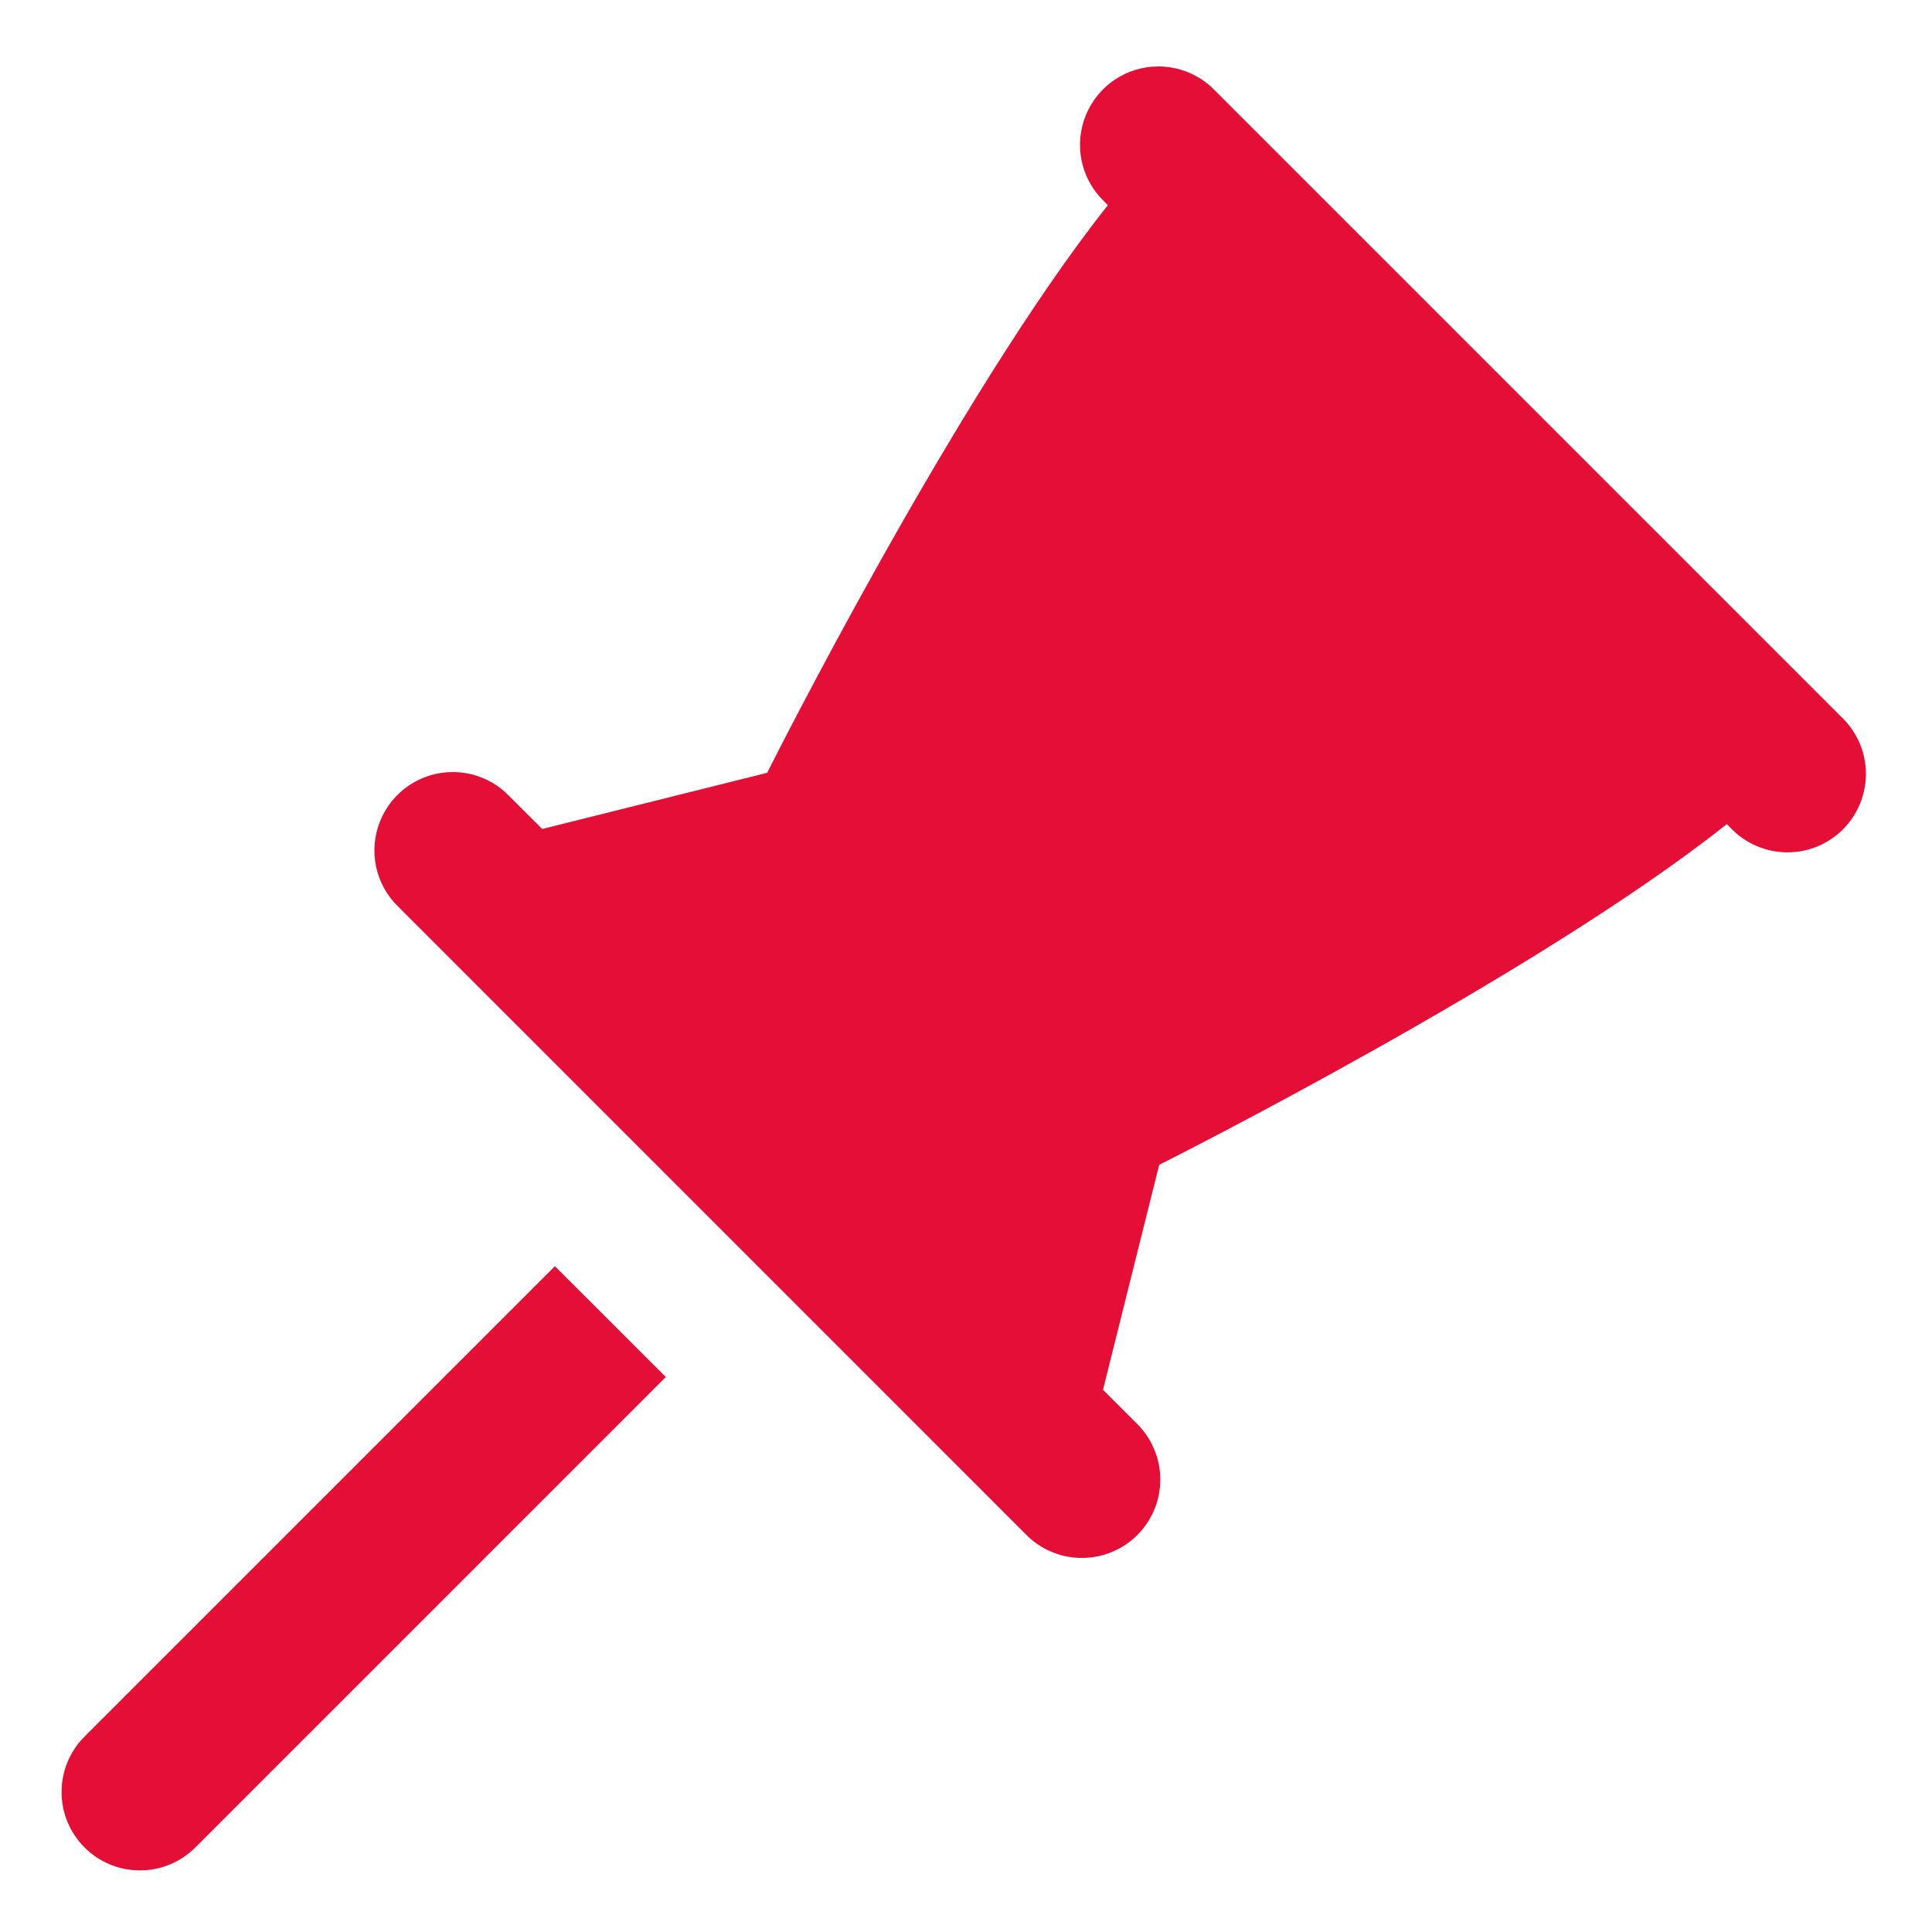 <svg width="23" height="23" viewBox="0 0 23 23" fill="none" xmlns="http://www.w3.org/2000/svg">
<path d="M13.79 0.791C13.605 0.791 13.423 0.846 13.269 0.95C13.115 1.054 12.996 1.201 12.926 1.373C12.856 1.545 12.839 1.734 12.877 1.916C12.915 2.098 13.007 2.264 13.14 2.393L13.189 2.443C11.378 4.719 9.133 9.2 9.133 9.2L6.455 9.869L6.059 9.474C5.972 9.384 5.868 9.313 5.754 9.265C5.639 9.216 5.515 9.191 5.39 9.191C5.205 9.191 5.023 9.246 4.869 9.35C4.715 9.454 4.596 9.601 4.526 9.773C4.456 9.945 4.439 10.134 4.477 10.316C4.515 10.498 4.607 10.664 4.74 10.793L12.206 18.26C12.292 18.35 12.395 18.421 12.509 18.47C12.623 18.52 12.746 18.546 12.87 18.547C12.994 18.548 13.117 18.525 13.232 18.478C13.348 18.431 13.452 18.361 13.54 18.274C13.627 18.186 13.697 18.081 13.744 17.966C13.791 17.851 13.814 17.728 13.813 17.604C13.812 17.48 13.786 17.357 13.736 17.243C13.687 17.129 13.616 17.026 13.526 16.94L13.131 16.545L13.8 13.867C13.8 13.867 18.28 11.622 20.557 9.811L20.606 9.86C20.692 9.95 20.795 10.021 20.909 10.07C21.023 10.12 21.146 10.146 21.27 10.147C21.394 10.148 21.517 10.125 21.633 10.078C21.747 10.031 21.852 9.961 21.94 9.874C22.027 9.786 22.097 9.681 22.144 9.566C22.191 9.451 22.214 9.328 22.213 9.204C22.212 9.08 22.186 8.957 22.137 8.843C22.087 8.729 22.016 8.626 21.926 8.54L14.46 1.074C14.373 0.984 14.268 0.913 14.154 0.865C14.039 0.816 13.915 0.791 13.79 0.791ZM6.606 15.074L1.015 20.665L1.006 20.674C0.831 20.849 0.733 21.086 0.733 21.334C0.733 21.581 0.831 21.818 1.006 21.993C1.181 22.169 1.419 22.267 1.666 22.267C1.914 22.267 2.151 22.168 2.326 21.993L7.926 16.393L6.606 15.074Z" fill="#E40E36"/>
</svg>

